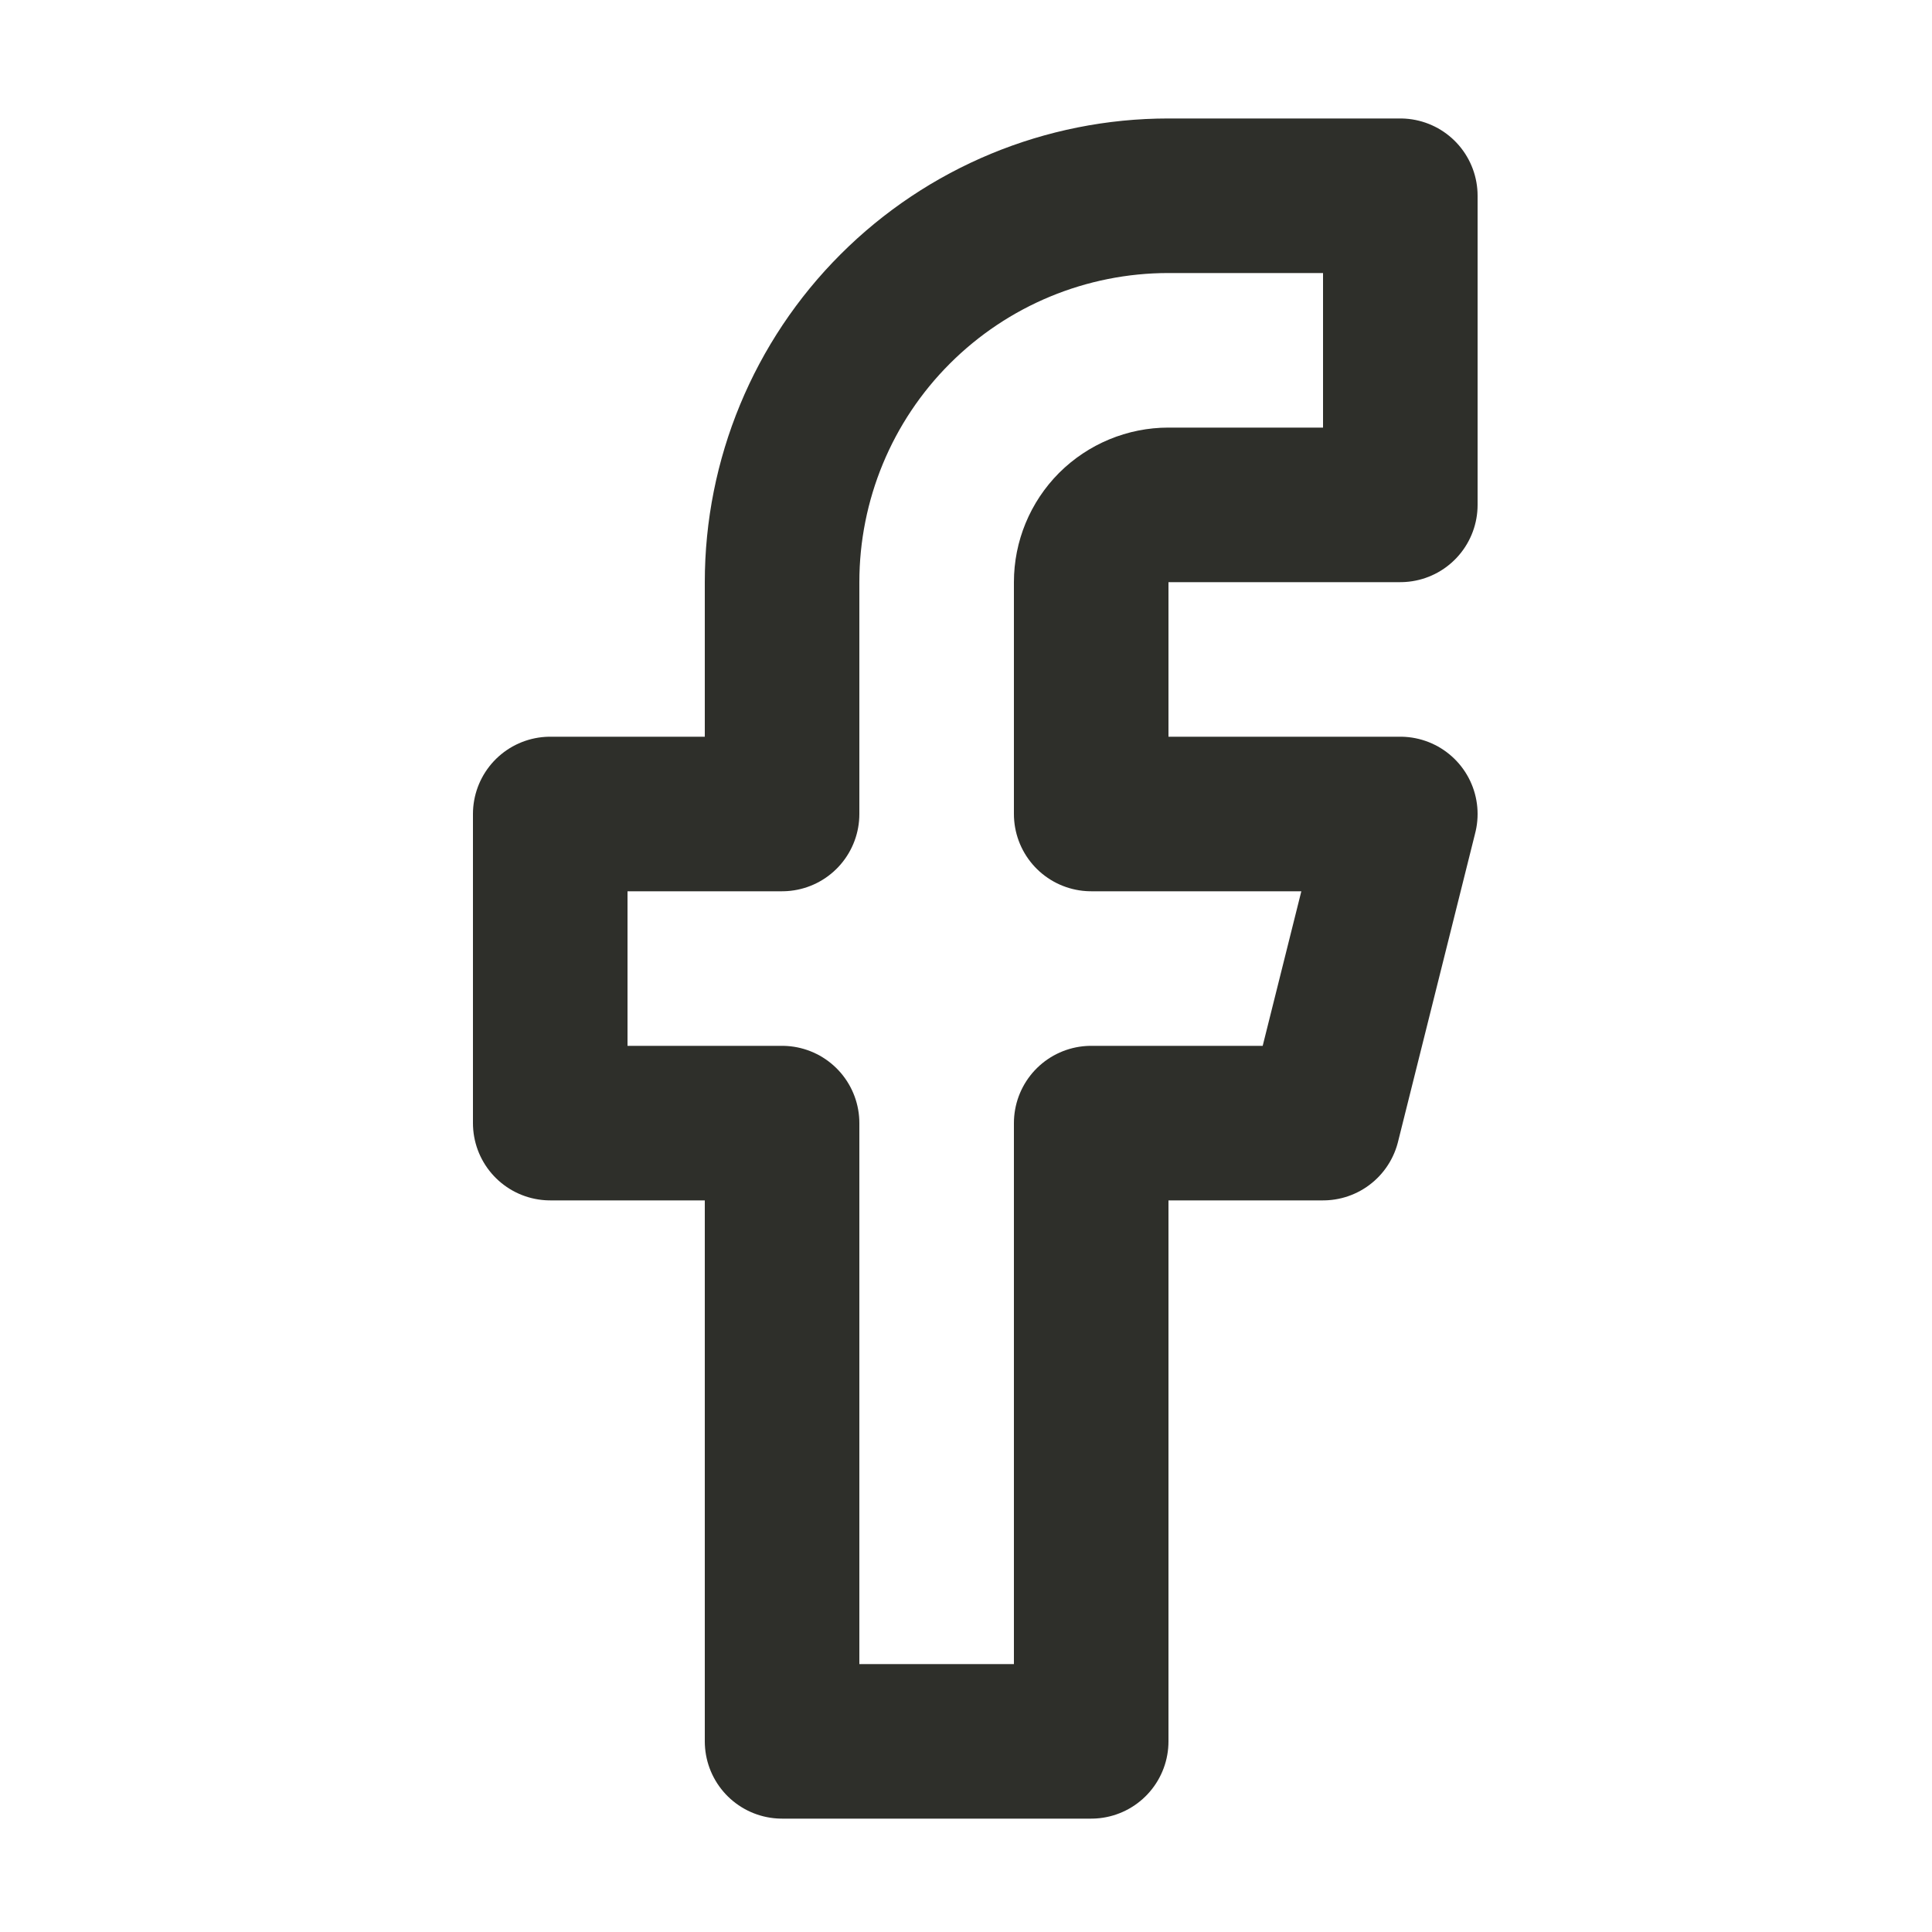 <svg width="25" height="25" viewBox="0 0 25 25" fill="none" xmlns="http://www.w3.org/2000/svg">
<path d="M18.12 2.533H15.12C13.793 2.533 12.522 3.06 11.584 3.998C10.646 4.935 10.12 6.207 10.12 7.533V10.533H7.12V14.533H10.12V22.533H14.12V14.533H17.12L18.12 10.533H14.12V7.533C14.12 7.268 14.225 7.014 14.412 6.826C14.6 6.639 14.854 6.533 15.12 6.533H18.12V2.533Z" stroke="#2E2F2A" stroke-width="2" stroke-linecap="round" stroke-linejoin="round"/>
</svg>
